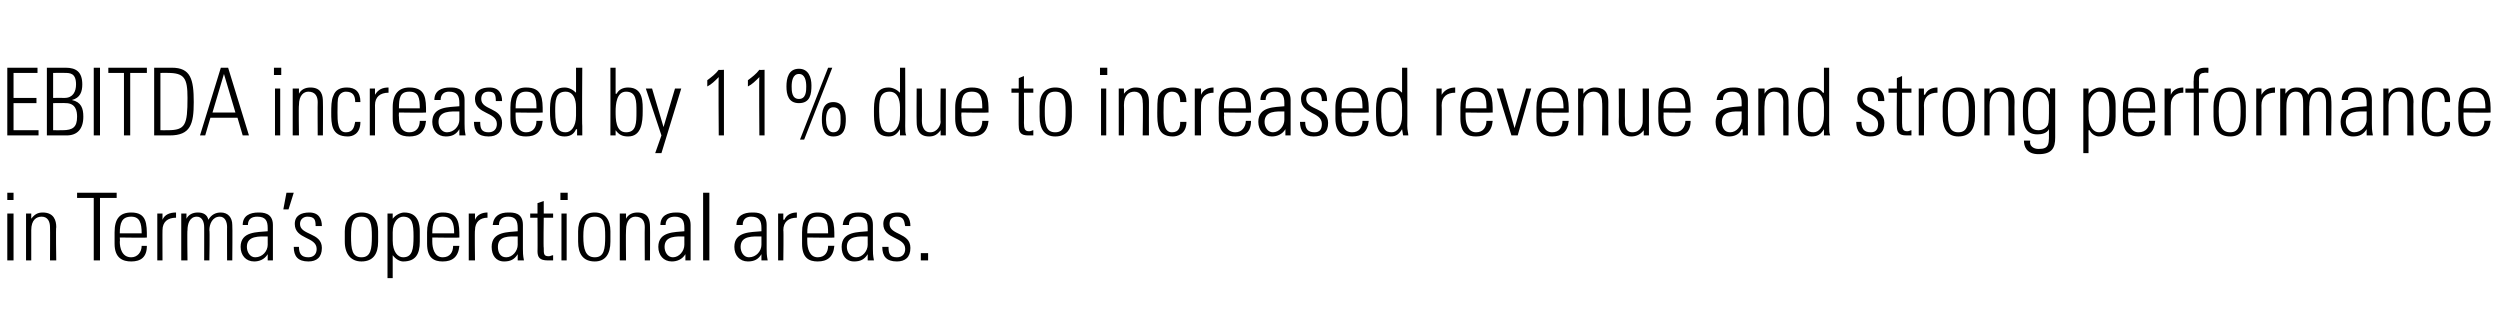 <?xml version="1.0" standalone="no"?><!DOCTYPE svg PUBLIC "-//W3C//DTD SVG 1.1//EN" "http://www.w3.org/Graphics/SVG/1.1/DTD/svg11.dtd"><svg xmlns="http://www.w3.org/2000/svg" version="1.1" width="240px" height="30.5px" viewBox="0 -1 240 30.5" style="top:-1px"><desc>EBITDA increased by 11% due to increased revenue and strong performance in Terma s operational areas</desc><defs/><g id="Polygon30887"><path d="m.7 24l0-4.5l.6 0l0 4.5l-.6 0zm0-5.8l0-.7l.6 0l0 .7l-.6 0zm2.3 5.8l-.5 0l0-4.5l.5 0l0 .5c0 0 .01.01 0 0c.3-.4.6-.6 1.1-.6c1.1 0 1.3.8 1.3 1.4c-.05 0 0 3.2 0 3.2l-.6 0c0 0 .02-3.18 0-3.2c0-.5-.2-1-.8-1c-.5 0-1 .3-1 1.3c0 .05 0 2.9 0 2.9zm6-6l-1.6 0l0-.5l3.8 0l0 .5l-1.6 0l0 6l-.6 0l0-6zm2.5 3.8c0 0 .03.39 0 .4c0 .6.2 1.5 1.1 1.5c.6 0 1-.5 1-1.1c0 0 .5 0 .5 0c0 1.1-.6 1.5-1.5 1.5c-.8 0-1.6-.3-1.6-1.7c0 0 0-1.1 0-1.1c0-1.3.5-1.9 1.6-1.9c1.5 0 1.5 1.1 1.5 2.4c.03.04-2.6 0-2.6 0zm2.1-.4c0-1-.2-1.6-1-1.6c-.9 0-1.1.6-1.1 1.6c0 0 2.1 0 2.1 0zm2-1.3c0 0 .01-.03 0 0c.2-.5.7-.7 1.3-.7c0 0 0 .5 0 .5c-.8 0-1.3.4-1.3 1.2c-.01-.02 0 2.9 0 2.9l-.5 0l0-4.5l.5 0l0 .6zm2.4 3.9l-.6 0l0-4.5l.5 0l0 .5c0 0 .02.01 0 0c.2-.4.6-.6 1.1-.6c.5 0 .9.2 1 .7c.3-.5.7-.7 1.2-.7c.7 0 1.1.5 1.1 1.2c.03.02 0 3.4 0 3.4l-.5 0c0 0-.01-3.25 0-3.2c0-.5-.2-1-.7-1c-.7 0-1 .7-1 1.3c.05-.03 0 2.9 0 2.9l-.5 0c0 0 .01-3.25 0-3.2c0-.5-.2-1-.7-1c-.7 0-.9.7-.9 1.3c-.04-.03 0 2.9 0 2.9zm7.7-2.3c-.8 0-2-.1-2 1c0 .5.3 1 .8 1c.7 0 1.2-.6 1.2-1.2c0 0 0-.8 0-.8zm0 1.7c0 0-.03.04 0 0c-.3.5-.8.7-1.3.7c-.8 0-1.3-.6-1.3-1.4c0-1.5 1.6-1.4 2.6-1.5c0 0 0-.3 0-.3c0-.7-.2-1.1-1-1.1c-.5 0-.9.2-.9.8c0 0-.5 0-.5 0c0-.9.7-1.2 1.5-1.2c.4 0 1.4 0 1.4 1.2c0 0 0 2.3 0 2.3c0 .3 0 .6 0 1.1c.05 0-.5 0-.5 0l0-.6zm1.8-5.9l.7 0l-.5 1.6l-.5 0l.3-1.6zm2.1 6.6c-1 0-1.4-.5-1.4-1.4c0 0 .5 0 .5 0c0 .6.2 1 .9 1c.5 0 .8-.3.8-.8c0-1.2-2.1-.9-2.1-2.4c0-.8.6-1.1 1.4-1.1c.9 0 1.2.6 1.2 1.3c0 0-.6 0-.6 0c0-.6-.1-.9-.8-.9c-.3 0-.7.2-.7.7c0 1.1 2.1.8 2.1 2.3c0 .9-.5 1.3-1.3 1.3zm3.5-1.9c0 0 0-1 0-1c0-1.1.6-1.8 1.6-1.8c1.1 0 1.6.7 1.6 1.8c0 0 0 1 0 1c0 1.2-.5 1.9-1.6 1.9c-1 0-1.6-.7-1.6-1.9zm.6-.5c0 1.2.1 2 1 2c.9 0 1-.8 1-2c0-1.2-.1-1.9-1-1.9c-.9 0-1 .7-1 1.9zm4 .4c0 1.1.5 1.6 1 1.6c.9 0 1-.8 1-2c0-1.2-.1-1.9-1-1.9c-.4 0-1 .4-1 1.5c0 0 0 .8 0 .8zm0-2.1c0 0 .03-.01 0 0c.3-.4.8-.6 1.1-.6c1.4 0 1.5 1.2 1.5 1.8c0 0 0 1 0 1c0 1.2-.4 1.9-1.6 1.9c-.3 0-.7-.2-1-.6c.05 0 0 0 0 0l0 2.2l-.5 0l0-6.2l.5 0l0 .5zm3.8 1.8c0 0 0 .39 0 .4c0 .6.2 1.5 1 1.5c.7 0 1-.5 1-1.1c0 0 .6 0 .6 0c-.1 1.1-.7 1.5-1.6 1.5c-.8 0-1.5-.3-1.5-1.7c0 0 0-1.1 0-1.1c0-1.3.5-1.9 1.5-1.9c1.6 0 1.6 1.1 1.6 2.4c-.01.04-2.6 0-2.6 0zm2.1-.4c0-1-.2-1.6-1.1-1.6c-.8 0-1 .6-1 1.6c0 0 2.1 0 2.1 0zm2-1.3c0 0-.02-.03 0 0c.2-.5.7-.7 1.2-.7c0 0 0 .5 0 .5c-.7 0-1.2.4-1.2 1.2c-.04-.02 0 2.9 0 2.9l-.6 0l0-4.5l.6 0l0 .6zm4.1 1.6c-.8 0-1.9-.1-1.9 1c0 .5.2 1 .8 1c.6 0 1.1-.6 1.1-1.2c0 0 0-.8 0-.8zm0 1.7c0 0 .03.04 0 0c-.3.5-.7.7-1.3.7c-.8 0-1.2-.6-1.2-1.4c0-1.5 1.6-1.4 2.5-1.5c0 0 0-.3 0-.3c0-.7-.2-1.1-.9-1.1c-.5 0-.9.2-.9.8c0 0-.6 0-.6 0c.1-.9.7-1.2 1.5-1.2c.5 0 1.4 0 1.4 1.2c0 0 0 2.3 0 2.3c0 .3 0 .6.1 1.1c0 0-.6 0-.6 0l0-.6zm1.2-3.5l0-.4l.7 0l0-1l.6-.2l0 1.2l.9 0l0 .4l-.9 0c0 0-.04 2.9 0 2.9c0 .6 0 .8.5.8c.1 0 .3-.1.4-.1c0 0 0 .5 0 .5c-.2 0-.4 0-.5 0c-.8 0-1-.3-1-.9c.02.04 0-3.2 0-3.2l-.7 0zm3 4.1l0-4.5l.5 0l0 4.5l-.5 0zm-.1-5.8l0-.7l.7 0l0 .7l-.7 0zm1.7 4c0 0 0-1 0-1c0-1.1.5-1.8 1.6-1.8c1 0 1.5.7 1.5 1.8c0 0 0 1 0 1c0 1.2-.5 1.9-1.5 1.9c-1.1 0-1.6-.7-1.6-1.9zm.5-.5c0 1.2.2 2 1.1 2c.9 0 1-.8 1-2c0-1.2-.1-1.9-1-1.9c-.9 0-1.1.7-1.1 1.9zm4.1 2.3l-.6 0l0-4.5l.6 0l0 .5c0 0-.02.01 0 0c.2-.4.6-.6 1.1-.6c1.1 0 1.2.8 1.2 1.4c.02 0 0 3.2 0 3.2l-.5 0c0 0-.02-3.18 0-3.2c0-.5-.2-1-.9-1c-.4 0-.9.3-.9 1.3c-.03.05 0 2.9 0 2.9zm5.6-2.3c-.7 0-1.9-.1-1.9 1c0 .5.3 1 .8 1c.6 0 1.1-.6 1.1-1.2c0 0 0-.8 0-.8zm.1 1.7c0 0-.04.04 0 0c-.3.5-.8.7-1.3.7c-.8 0-1.3-.6-1.3-1.4c0-1.5 1.6-1.4 2.5-1.5c0 0 0-.3 0-.3c0-.7-.2-1.1-.9-1.1c-.5 0-.9.2-.9.8c0 0-.5 0-.5 0c0-.9.7-1.2 1.5-1.2c.4 0 1.4 0 1.4 1.2c0 0 0 2.3 0 2.3c0 .3 0 .6 0 1.1c.04 0-.5 0-.5 0l0-.6zm1.7.6l0-6.5l.6 0l0 6.5l-.6 0zm5.6-2.3c-.8 0-2-.1-2 1c0 .5.3 1 .8 1c.7 0 1.2-.6 1.2-1.2c0 0 0-.8 0-.8zm0 1.7c0 0-.01.04 0 0c-.3.5-.7.7-1.3.7c-.8 0-1.3-.6-1.3-1.4c0-1.5 1.6-1.4 2.6-1.5c0 0 0-.3 0-.3c0-.7-.2-1.1-1-1.1c-.4 0-.8.2-.8.8c0 0-.6 0-.6 0c0-.9.7-1.2 1.5-1.2c.5 0 1.4 0 1.4 1.2c0 0 0 2.3 0 2.3c0 .3 0 .6.1 1.1c-.04 0-.6 0-.6 0l0-.6zm2.1-3.3c0 0 .05-.03.1 0c.2-.5.7-.7 1.2-.7c0 0 0 .5 0 .5c-.8 0-1.3.4-1.3 1.2c.04-.02 0 2.9 0 2.9l-.5 0l0-4.5l.5 0l0 .6zm2.3 1.7c0 0-.01.39 0 .4c0 .6.2 1.5 1 1.5c.7 0 1-.5 1-1.1c0 0 .6 0 .6 0c-.1 1.1-.7 1.5-1.6 1.5c-.8 0-1.5-.3-1.5-1.7c0 0 0-1.1 0-1.1c0-1.3.5-1.9 1.5-1.9c1.6 0 1.6 1.1 1.6 2.4c-.01.04-2.6 0-2.6 0zm2-.4c0-1-.1-1.6-1-1.6c-.8 0-1 .6-1 1.6c0 0 2 0 2 0zm3.8.3c-.8 0-2-.1-2 1c0 .5.3 1 .9 1c.6 0 1.1-.6 1.1-1.2c0 0 0-.8 0-.8zm0 1.7c0 0 .01.04 0 0c-.3.5-.7.7-1.3.7c-.8 0-1.2-.6-1.2-1.4c0-1.5 1.6-1.4 2.5-1.5c0 0 0-.3 0-.3c0-.7-.2-1.1-.9-1.1c-.5 0-.9.2-.9.8c0 0-.6 0-.6 0c.1-.9.7-1.2 1.5-1.2c.5 0 1.4 0 1.4 1.2c0 0 0 2.3 0 2.3c0 .3 0 .6.1 1.1c-.02 0-.6 0-.6 0l0-.6zm2.8.7c-1 0-1.4-.5-1.4-1.4c0 0 .6 0 .6 0c0 .6.1 1 .8 1c.5 0 .8-.3.8-.8c0-1.2-2.1-.9-2.1-2.4c0-.8.6-1.1 1.4-1.1c.9 0 1.2.6 1.2 1.3c0 0-.5 0-.5 0c-.1-.6-.2-.9-.8-.9c-.4 0-.7.2-.7.7c0 1.1 2 .8 2 2.3c0 .9-.5 1.3-1.3 1.3zm2.3-.8l.7 0l0 .7l-.7 0l0-.7z" stroke="none" fill="#000"/></g><g id="Polygon30886"><path d="m3.6 5.5l0 .5l-2.3 0l0 2.4l2.2 0l0 .5l-2.2 0l0 2.6l2.4 0l0 .5l-3 0l0-6.5l2.9 0zm2.6 2.9c.8 0 1.1-.6 1.1-1.3c0-1.1-.6-1.1-1.1-1.1c.04-.01-1.1 0-1.1 0l0 2.4c0 0 1.1-.01 1.1 0zm-1.7 3.6l0-6.5c0 0 1.83 0 1.8 0c1 0 1.6.4 1.6 1.6c0 .7-.2 1.3-1 1.5c0 0 0 0 0 0c.9.2 1.1.8 1.1 1.6c0 1.2-.6 1.8-1.6 1.8c-.05 0-1.9 0-1.9 0zm.6-.5c0 0 .91.01.9 0c1 0 1.4-.3 1.4-1.3c0-.5-.1-1.3-1.1-1.3c-.04-.02-1.2 0-1.2 0l0 2.6zm4.5-6l0 6.5l-.6 0l0-6.5l.6 0zm2.3.5l-1.5 0l0-.5l3.7 0l0 .5l-1.6 0l0 6l-.6 0l0-6zm3.5 5.5c0 0 .68.01.7 0c1.7 0 1.9-.5 1.9-3.1c0-1.9-.3-2.4-1.9-2.4c.04-.01-.7 0-.7 0l0 5.5zm-.6-6c0 0 1.72 0 1.7 0c1.8 0 2.1 1.1 2.1 3.3c0 2.1-.3 3.2-2.3 3.2c-.01 0-1.5 0-1.5 0l0-6.5zm7.1 0l2 6.5l-.6 0l-.5-1.7l-2.6 0l-.5 1.7l-.5 0l2-6.5l.7 0zm.7 4.3l-1.1-3.7l0 0l-1.1 3.7l2.2 0zm3.8 2.2l0-4.5l.5 0l0 4.5l-.5 0zm-.1-5.8l0-.7l.7 0l0 .7l-.7 0zm2.4 5.8l-.6 0l0-4.5l.6 0l0 .5c0 0-.02.01 0 0c.2-.4.6-.6 1.1-.6c1.1 0 1.2.8 1.2 1.4c.02 0 0 3.2 0 3.2l-.5 0c0 0-.02-3.18 0-3.2c0-.5-.2-1-.9-1c-.4 0-.9.3-.9 1.3c-.04.05 0 2.9 0 2.9zm5.4-3.2c0-.6-.2-1-.9-1c-.3 0-.6.2-.7.5c-.1.2-.1.8-.1 1.5c0 .8 0 1.9.8 1.9c.7 0 .8-.5.9-1c0 0 .5 0 .5 0c0 1.2-.8 1.4-1.2 1.4c-1.6 0-1.6-1.2-1.6-2.3c0-.5 0-1.2.2-1.6c.2-.6.7-.8 1.3-.8c.8 0 1.3.4 1.3 1.4c0 0-.5 0-.5 0zm1.9-.7c0 0 .03-.03 0 0c.3-.5.7-.7 1.3-.7c0 0 0 .5 0 .5c-.8 0-1.3.4-1.3 1.2c.01-.02 0 2.9 0 2.9l-.5 0l0-4.5l.5 0l0 .6zm2.3 1.7c0 0-.03.39 0 .4c0 .6.1 1.5 1 1.5c.7 0 1-.5 1-1.1c0 0 .6 0 .6 0c-.1 1.1-.7 1.5-1.6 1.5c-.8 0-1.6-.3-1.6-1.7c0 0 0-1.1 0-1.1c0-1.3.6-1.9 1.6-1.9c1.6 0 1.6 1.1 1.6 2.4c-.04.04-2.6 0-2.6 0zm2-.4c0-1-.1-1.6-1-1.6c-.9 0-1 .6-1 1.6c0 0 2 0 2 0zm3.8.3c-.8 0-2-.1-2 1c0 .5.3 1 .8 1c.7 0 1.2-.6 1.2-1.2c0 0 0-.8 0-.8zm0 1.7c0 0-.01.04 0 0c-.3.5-.7.7-1.3.7c-.8 0-1.3-.6-1.3-1.4c0-1.5 1.6-1.4 2.6-1.5c0 0 0-.3 0-.3c0-.7-.2-1.1-1-1.1c-.4 0-.8.2-.8.8c0 0-.6 0-.6 0c0-.9.7-1.2 1.5-1.2c.5 0 1.4 0 1.4 1.2c0 0 0 2.3 0 2.3c0 .3 0 .6.1 1.1c-.04 0-.6 0-.6 0l0-.6zm2.8.7c-1 0-1.4-.5-1.4-1.4c0 0 .6 0 .6 0c0 .6.1 1 .8 1c.5 0 .8-.3.8-.8c0-1.2-2.1-.9-2.1-2.4c0-.8.6-1.1 1.4-1.1c.9 0 1.2.6 1.2 1.3c0 0-.6 0-.6 0c0-.6-.1-.9-.7-.9c-.4 0-.7.2-.7.7c0 1.1 2 .8 2 2.3c0 .9-.5 1.3-1.3 1.3zm2.6-2.3c0 0-.01.39 0 .4c0 .6.2 1.5 1 1.5c.7 0 1-.5 1-1.1c0 0 .6 0 .6 0c-.1 1.1-.7 1.5-1.6 1.5c-.8 0-1.5-.3-1.5-1.7c0 0 0-1.1 0-1.1c0-1.3.5-1.9 1.5-1.9c1.6 0 1.6 1.1 1.6 2.4c-.02.04-2.6 0-2.6 0zm2-.4c0-1-.1-1.6-1-1.6c-.8 0-1 .6-1 1.6c0 0 2 0 2 0zm3.8.7c0 0 0-.8 0-.8c0-.2 0-1.5-1-1.5c-1 0-1 .9-1 1.9c0 1.7.4 2 1 2c.5 0 1-.5 1-1.6zm.1 1.3c0 0-.06.03-.1 0c-.2.5-.6.7-1.1.7c-1.3 0-1.4-1.3-1.4-2.4c0-.9 0-2.3 1.4-2.3c.4 0 .8.2 1.1.5c0 0 0 0 0 0l0-2.4l.6 0c0 0-.04 5.6 0 5.6c0 .4 0 .7 0 .9c.01 0-.5 0-.5 0l0-.6zm4.7.3c1 0 1-.9 1-2c0-1 0-1.9-1-1.9c-.9 0-1 1.2-1 1.9c0 .7 0 2 1 2zm-1.5.3c0-.2 0-.3 0-.4c.01-.05 0-6.1 0-6.1l.5 0l0 2.5c0 0 .06-.01.1 0c.2-.4.6-.6 1.1-.6c1.5 0 1.4 1.5 1.4 2.3c0 1-.1 2.4-1.4 2.4c-.6 0-.9-.2-1.2-.6c.03-.05 0 0 0 0l0 .5c0 0-.55 0-.5 0zm4.9 0l-1.5-4.5l.6 0l1.1 3.7l0 0l1.1-3.7l.6 0l-1.9 6.2l-.6 0l.6-1.7zm4.4-5.3c.4-.3.8-.6 1.1-1c-.01.03.5 0 .5 0l0 6.3l-.5 0c0 0-.04-5.55 0-5.6c-.4.4-.7.7-1.1.9c0 0 0-.6 0-.6zm3.9 0c.4-.3.8-.6 1.1-1c0 .03.5 0 .5 0l0 6.3l-.5 0c0 0-.04-5.55 0-5.6c-.4.4-.7.7-1.1.9c0 0 0-.6 0-.6zm3.7.6c0-.8.2-1.7 1.2-1.7c.9 0 1.2.8 1.2 1.6c0 .8-.1 1.7-1.2 1.7c-1 0-1.2-.8-1.2-1.6zm1.9 0c0-.5-.1-1.2-.7-1.2c-.6 0-.7.7-.7 1.2c0 .4 0 1.2.7 1.2c.7 0 .7-.8.7-1.2zm1.5 3.2c0-.8.1-1.7 1.1-1.7c.9 0 1.2.8 1.2 1.6c0 .8-.1 1.7-1.2 1.7c-.9 0-1.1-.8-1.1-1.6zm1.8 0c0-.5 0-1.2-.7-1.2c-.6 0-.7.7-.7 1.2c0 .4.1 1.2.7 1.2c.7 0 .7-.8.7-1.2zm-3.9 1.9l2.7-6.9l.4 0l-2.7 6.9l-.4 0zm9.6-2.3c0 0 0-.8 0-.8c0-.2 0-1.5-1-1.5c-1 0-1 .9-1 1.9c0 1.7.4 2 1 2c.5 0 1-.5 1-1.6zm0 1.3c0 0 0 .03 0 0c-.3.5-.6.7-1.1.7c-1.4 0-1.4-1.3-1.4-2.4c0-.9 0-2.3 1.4-2.3c.4 0 .8.2 1.1.5c-.04 0 0 0 0 0l0-2.4l.5 0c0 0 .02 5.6 0 5.6c0 .4 0 .7.1.9c-.03 0-.6 0-.6 0l0-.6zm4.4-3.9l0 4.5l-.5 0l0-.5c0 0 .02 0 0 0c-.3.4-.6.6-1.1.6c-1 0-1.2-.7-1.2-1.4c-.02-.03 0-3.2 0-3.2l.5 0c0 0 .02 3.08 0 3.1c0 .1 0 1.1.8 1.1c.7 0 1-.7 1-1c-.04-.04 0-3.2 0-3.2l.5 0zm1.5 2.3c0 0-.03.39 0 .4c0 .6.1 1.5 1 1.5c.7 0 1-.5 1-1.1c0 0 .6 0 .6 0c-.1 1.1-.7 1.5-1.6 1.5c-.8 0-1.6-.3-1.6-1.7c0 0 0-1.1 0-1.1c0-1.3.6-1.9 1.6-1.9c1.6 0 1.6 1.1 1.6 2.4c-.04.04-2.6 0-2.6 0zm2-.4c0-1-.1-1.6-1-1.6c-.9 0-1 .6-1 1.6c0 0 2 0 2 0zm2.8-1.5l0-.4l.7 0l0-1l.5-.2l0 1.2l.9 0l0 .4l-.9 0c0 0 .02 2.9 0 2.9c0 .6.1.8.5.8c.2 0 .3-.1.4-.1c0 0 0 .5 0 .5c-.1 0-.3 0-.5 0c-.7 0-.9-.3-.9-.9c-.02.04 0-3.2 0-3.2l-.7 0zm2.7 2.3c0 0 0-1 0-1c0-1.1.5-1.8 1.5-1.8c1.1 0 1.6.7 1.6 1.8c0 0 0 1 0 1c0 1.2-.5 1.9-1.6 1.9c-1 0-1.5-.7-1.5-1.9zm.5-.5c0 1.2.1 2 1 2c.9 0 1-.8 1-2c0-1.2-.1-1.9-1-1.9c-.9 0-1 .7-1 1.9zm5.4 2.3l0-4.5l.5 0l0 4.5l-.5 0zm-.1-5.8l0-.7l.7 0l0 .7l-.7 0zm2.3 5.8l-.5 0l0-4.5l.5 0l0 .5c0 0 .05.01 0 0c.3-.4.7-.6 1.1-.6c1.2 0 1.3.8 1.3 1.4c-.01 0 0 3.2 0 3.2l-.6 0c0 0 .05-3.18 0-3.2c0-.5-.2-1-.8-1c-.5 0-1 .3-1 1.3c.03.05 0 2.9 0 2.9zm5.4-3.2c0-.6-.2-1-.8-1c-.3 0-.6.2-.7.5c-.1.2-.1.8-.1 1.5c0 .8 0 1.9.8 1.9c.7 0 .8-.5.8-1c0 0 .6 0 .6 0c0 1.2-.9 1.4-1.3 1.4c-1.5 0-1.5-1.2-1.5-2.3c0-.5 0-1.2.1-1.6c.3-.6.8-.8 1.4-.8c.8 0 1.3.4 1.3 1.4c0 0-.6 0-.6 0zm2-.7c0 0 0-.03 0 0c.2-.5.7-.7 1.2-.7c0 0 0 .5 0 .5c-.7 0-1.2.4-1.2 1.2c-.02-.02 0 2.9 0 2.9l-.6 0l0-4.5l.6 0l0 .6zm2.2 1.7c0 0 .04.39 0 .4c0 .6.2 1.5 1.1 1.5c.6 0 1-.5 1-1.1c0 0 .5 0 .5 0c0 1.1-.6 1.5-1.5 1.5c-.8 0-1.6-.3-1.6-1.7c0 0 0-1.1 0-1.1c0-1.3.5-1.9 1.6-1.9c1.5 0 1.5 1.1 1.5 2.4c.03.04-2.6 0-2.6 0zm2.1-.4c0-1-.2-1.6-1-1.6c-.9 0-1.1.6-1.1 1.6c0 0 2.1 0 2.1 0zm3.7.3c-.7 0-1.9-.1-1.9 1c0 .5.3 1 .8 1c.6 0 1.1-.6 1.1-1.2c0 0 0-.8 0-.8zm.1 1.7c0 0-.05.04 0 0c-.3.5-.8.7-1.3.7c-.8 0-1.3-.6-1.3-1.4c0-1.5 1.6-1.4 2.5-1.5c0 0 0-.3 0-.3c0-.7-.2-1.1-.9-1.1c-.5 0-.9.2-.9.8c0 0-.5 0-.5 0c0-.9.7-1.2 1.5-1.2c.4 0 1.4 0 1.4 1.2c0 0 0 2.3 0 2.3c0 .3 0 .6 0 1.1c.03 0-.5 0-.5 0l0-.6zm2.7.7c-.9 0-1.3-.5-1.3-1.4c0 0 .5 0 .5 0c0 .6.2 1 .9 1c.5 0 .7-.3.7-.8c0-1.2-2-.9-2-2.4c0-.8.6-1.1 1.4-1.1c.9 0 1.1.6 1.1 1.3c0 0-.5 0-.5 0c0-.6-.2-.9-.8-.9c-.4 0-.7.2-.7.7c0 1.1 2.1.8 2.1 2.3c0 .9-.5 1.3-1.4 1.3zm2.7-2.3c0 0-.04.39 0 .4c0 .6.1 1.5 1 1.5c.7 0 1-.5 1-1.1c0 0 .6 0 .6 0c-.1 1.1-.7 1.5-1.6 1.5c-.8 0-1.6-.3-1.6-1.7c0 0 0-1.1 0-1.1c0-1.3.6-1.9 1.6-1.9c1.6 0 1.6 1.1 1.6 2.4c-.05.04-2.6 0-2.6 0zm2-.4c0-1-.1-1.6-1-1.6c-.9 0-1 .6-1 1.6c0 0 2 0 2 0zm3.8.7c0 0 0-.8 0-.8c0-.2 0-1.5-1-1.5c-1 0-1 .9-1 1.9c0 1.7.4 2 1 2c.5 0 1-.5 1-1.6zm0 1.3c0 0 .01.03 0 0c-.3.5-.6.7-1.1.7c-1.4 0-1.4-1.3-1.4-2.4c0-.9 0-2.3 1.4-2.3c.4 0 .8.2 1.1.5c-.03 0 0 0 0 0l0-2.4l.5 0c0 0 .02 5.6 0 5.6c0 .4.1.7.1.9c-.02 0-.5 0-.5 0l-.1-.6zm3.8-3.3c0 0 .05-.03 0 0c.3-.5.8-.7 1.3-.7c0 0 0 .5 0 .5c-.8 0-1.3.4-1.3 1.2c.03-.02 0 2.9 0 2.9l-.5 0l0-4.5l.5 0l0 .6zm2.3 1.7c0 0-.01.39 0 .4c0 .6.2 1.5 1 1.5c.7 0 1-.5 1-1.1c0 0 .6 0 .6 0c-.1 1.1-.7 1.5-1.6 1.5c-.8 0-1.5-.3-1.5-1.7c0 0 0-1.1 0-1.1c0-1.3.5-1.9 1.5-1.9c1.6 0 1.6 1.1 1.6 2.4c-.02.04-2.6 0-2.6 0zm2-.4c0-1-.1-1.6-1-1.6c-.8 0-1 .6-1 1.6c0 0 2 0 2 0zm2.7 1.9l0 0l1.1-3.8l.5 0l-1.3 4.5l-.6 0l-1.4-4.5l.6 0l1.1 3.8zm2.6-1.5c0 0 .01.39 0 .4c0 .6.2 1.5 1 1.5c.7 0 1-.5 1-1.1c0 0 .6 0 .6 0c-.1 1.1-.7 1.5-1.6 1.5c-.7 0-1.5-.3-1.5-1.7c0 0 0-1.1 0-1.1c0-1.3.5-1.9 1.5-1.9c1.6 0 1.6 1.1 1.6 2.4c0 .04-2.6 0-2.6 0zm2.1-.4c0-1-.2-1.6-1.1-1.6c-.8 0-1 .6-1 1.6c0 0 2.1 0 2.1 0zm1.9 2.6l-.5 0l0-4.5l.5 0l0 .5c0 0 .05.01 0 0c.3-.4.7-.6 1.1-.6c1.2 0 1.3.8 1.3 1.4c-.01 0 0 3.2 0 3.2l-.6 0c0 0 .05-3.18 0-3.2c0-.5-.2-1-.8-1c-.5 0-1 .3-1 1.3c.03.05 0 2.9 0 2.9zm6.3-4.5l0 4.5l-.5 0l0-.5c0 0-.03 0 0 0c-.3.4-.7.6-1.2.6c-.9 0-1.2-.7-1.2-1.4c.03-.03 0-3.2 0-3.2l.6 0c0 0-.03 3.08 0 3.1c0 .1-.1 1.1.7 1.1c.8 0 1-.7 1-1c.02-.04 0-3.2 0-3.2l.6 0zm1.4 2.3c0 0 .02.39 0 .4c0 .6.2 1.5 1.1 1.5c.6 0 1-.5 1-1.1c0 0 .5 0 .5 0c0 1.1-.6 1.5-1.5 1.5c-.8 0-1.6-.3-1.6-1.7c0 0 0-1.1 0-1.1c0-1.3.5-1.9 1.6-1.9c1.5 0 1.5 1.1 1.5 2.4c.02.04-2.6 0-2.6 0zm2.1-.4c0-1-.2-1.6-1-1.6c-.9 0-1.1.6-1.1 1.6c0 0 2.1 0 2.1 0zm5.4.3c-.7 0-1.9-.1-1.9 1c0 .5.2 1 .8 1c.6 0 1.1-.6 1.1-1.2c0 0 0-.8 0-.8zm.1 1.7c0 0-.06.04-.1 0c-.2.5-.7.7-1.2.7c-.9 0-1.3-.6-1.3-1.4c0-1.5 1.6-1.4 2.5-1.5c0 0 0-.3 0-.3c0-.7-.2-1.1-.9-1.1c-.5 0-.9.2-.9.8c0 0-.6 0-.6 0c.1-.9.8-1.2 1.6-1.2c.4 0 1.4 0 1.4 1.2c0 0 0 2.3 0 2.3c0 .3 0 .6 0 1.1c.02 0-.5 0-.5 0l0-.6zm2.1.6l-.6 0l0-4.5l.6 0l0 .5c0 0-.02.01 0 0c.2-.4.6-.6 1.1-.6c1.1 0 1.2.8 1.2 1.4c.02 0 0 3.2 0 3.2l-.5 0c0 0-.02-3.18 0-3.2c0-.5-.2-1-.9-1c-.4 0-.9.3-.9 1.3c-.04.05 0 2.9 0 2.9zm5.7-1.9c0 0 0-.8 0-.8c0-.2 0-1.5-1-1.5c-1 0-1 .9-1 1.9c0 1.7.4 2 1 2c.5 0 1-.5 1-1.6zm0 1.3c0 0-.01.03 0 0c-.3.5-.6.7-1.2.7c-1.3 0-1.3-1.3-1.3-2.4c0-.9 0-2.3 1.3-2.3c.5 0 .9.2 1.1.5c.05 0 .1 0 .1 0l0-2.4l.5 0c0 0 0 5.6 0 5.6c0 .4 0 .7.1.9c-.04 0-.6 0-.6 0l0-.6zm4.4.7c-.9 0-1.3-.5-1.3-1.4c0 0 .5 0 .5 0c0 .6.2 1 .9 1c.5 0 .7-.3.7-.8c0-1.2-2-.9-2-2.4c0-.8.6-1.1 1.4-1.1c.9 0 1.2.6 1.2 1.3c0 0-.6 0-.6 0c0-.6-.2-.9-.8-.9c-.4 0-.7.2-.7.7c0 1.1 2.1.8 2.1 2.3c0 .9-.5 1.3-1.4 1.3zm1.8-4.2l0-.4l.8 0l0-1l.5-.2l0 1.2l.9 0l0 .4l-.9 0c0 0 .01 2.9 0 2.9c0 .6.1.8.5.8c.2 0 .3-.1.4-.1c0 0 0 .5 0 .5c-.1 0-.3 0-.5 0c-.7 0-.9-.3-.9-.9c-.03.04 0-3.2 0-3.2l-.8 0zm3.4.2c0 0 .05-.03.1 0c.2-.5.7-.7 1.2-.7c0 0 0 .5 0 .5c-.8 0-1.3.4-1.3 1.2c.03-.02 0 2.9 0 2.9l-.5 0l0-4.5l.5 0l0 .6zm1.8 2.1c0 0 0-1 0-1c0-1.1.5-1.8 1.5-1.8c1.1 0 1.6.7 1.6 1.8c0 0 0 1 0 1c0 1.2-.5 1.9-1.6 1.9c-1 0-1.5-.7-1.5-1.9zm.5-.5c0 1.2.1 2 1 2c.9 0 1-.8 1-2c0-1.2-.1-1.9-1-1.9c-.9 0-1 .7-1 1.9zm4 2.3l-.5 0l0-4.5l.5 0l0 .5c0 0 .03.01 0 0c.3-.4.6-.6 1.1-.6c1.2 0 1.3.8 1.3 1.4c-.03 0 0 3.2 0 3.2l-.6 0c0 0 .03-3.18 0-3.2c0-.5-.2-1-.8-1c-.5 0-1 .3-1 1.3c.01.05 0 2.9 0 2.9zm3.7-2.4c0 1 0 1.9 1 1.9c.5 0 .8-.3.9-.5c.1-.3.1-.6.1-1.9c0-.9-.5-1.3-1-1.3c-.9 0-1 1.1-1 1.8zm2.1-2.1c0 0 .49-.04.5 0c0 .4 0 .6 0 .8c0 0 0 3.9 0 3.9c0 1-.3 1.6-1.6 1.6c-1.2 0-1.4-.8-1.4-1.3c0 0 .6 0 .6 0c-.1.5.3.8.8.8c1.1 0 1-.5 1-1.9c0 0 0 0 0 0c-.2.4-.7.5-1.1.5c-1.3 0-1.4-1.1-1.4-2.1c0-1 0-1 .1-1.5c.1-.2.4-.9 1.3-.9c.5 0 .9.2 1.1.6c.04 0 .1 0 .1 0l0-.5zm3.7 2.6c0 1.1.5 1.6 1 1.6c.9 0 1-.8 1-2c0-1.2-.1-1.9-1-1.9c-.3 0-1 .4-1 1.5c0 0 0 .8 0 .8zm0-2.1c0 0 .05-.01 0 0c.3-.4.8-.6 1.1-.6c1.5 0 1.5 1.2 1.5 1.8c0 0 0 1 0 1c0 1.2-.4 1.9-1.6 1.9c-.3 0-.7-.2-.9-.6c-.03 0-.1 0-.1 0l0 2.2l-.5 0l0-6.2l.5 0l0 .5zm3.8 1.8c0 0 .02.39 0 .4c0 .6.2 1.5 1 1.5c.7 0 1.1-.5 1-1.1c0 0 .6 0 .6 0c-.1 1.1-.6 1.5-1.6 1.5c-.7 0-1.5-.3-1.5-1.7c0 0 0-1.1 0-1.1c0-1.3.5-1.9 1.5-1.9c1.6 0 1.6 1.1 1.6 2.4c.01.04-2.6 0-2.6 0zm2.1-.4c0-1-.2-1.6-1.1-1.6c-.8 0-1 .6-1 1.6c0 0 2.1 0 2.1 0zm2-1.3c0 0 0-.03 0 0c.2-.5.7-.7 1.2-.7c0 0 0 .5 0 .5c-.7 0-1.2.4-1.2 1.2c-.02-.02 0 2.9 0 2.9l-.6 0l0-4.5l.6 0l0 .6zm2.2-.2l-.8 0l0-.4l.8 0c0 0-.03-.81 0-.8c0-.4 0-1.2 1.1-1.2c.1 0 .2 0 .3 0c.03 0 0 .5 0 .5c0 0-.37-.05-.4 0c-.5 0-.5.4-.5.7c.01-.02 0 .8 0 .8l.9 0l0 .4l-.9 0l0 4.1l-.5 0l0-4.1zm1.9 2.3c0 0 0-1 0-1c0-1.1.5-1.8 1.6-1.8c1 0 1.5.7 1.5 1.8c0 0 0 1 0 1c0 1.2-.5 1.9-1.5 1.9c-1.1 0-1.6-.7-1.6-1.9zm.5-.5c0 1.2.2 2 1.1 2c.9 0 1-.8 1-2c0-1.2-.1-1.9-1-1.9c-.9 0-1.1.7-1.1 1.9zm4.1-1.6c0 0 .03-.03 0 0c.3-.5.7-.7 1.3-.7c0 0 0 .5 0 .5c-.8 0-1.3.4-1.3 1.2c.01-.02 0 2.9 0 2.9l-.5 0l0-4.5l.5 0l0 .6zm2.4 3.9l-.6 0l0-4.5l.5 0l0 .5c0 0 .04.01 0 0c.3-.4.6-.6 1.1-.6c.5 0 .9.2 1.1.7c.2-.5.6-.7 1.1-.7c.7 0 1.1.5 1.1 1.2c.05.02 0 3.4 0 3.4l-.5 0c0 0 .01-3.25 0-3.2c0-.5-.2-1-.7-1c-.7 0-.9.7-.9 1.3c-.04-.03 0 2.9 0 2.9l-.6 0c0 0 .02-3.25 0-3.2c0-.5-.1-1-.7-1c-.7 0-.9.7-.9 1.3c-.02-.03 0 2.9 0 2.9zm7.7-2.3c-.8 0-2-.1-2 1c0 .5.3 1 .8 1c.7 0 1.2-.6 1.2-1.2c0 0 0-.8 0-.8zm0 1.7c0 0-.01.04 0 0c-.3.5-.7.7-1.3.7c-.8 0-1.2-.6-1.2-1.4c0-1.5 1.6-1.4 2.5-1.5c0 0 0-.3 0-.3c0-.7-.2-1.1-.9-1.1c-.5 0-.9.2-.9.8c0 0-.6 0-.6 0c0-.9.7-1.2 1.5-1.2c.5 0 1.4 0 1.4 1.2c0 0 0 2.3 0 2.3c0 .3 0 .6.1 1.1c-.04 0-.6 0-.6 0l0-.6zm2.1.6l-.5 0l0-4.5l.5 0l0 .5c0 0 .02.01 0 0c.3-.4.6-.6 1.1-.6c1.1 0 1.3.8 1.3 1.4c-.04 0 0 3.2 0 3.2l-.6 0c0 0 .02-3.18 0-3.2c0-.5-.2-1-.8-1c-.5 0-1 .3-1 1.3c0 .05 0 2.9 0 2.9zm5.4-3.2c0-.6-.2-1-.8-1c-.3 0-.6.2-.7.5c-.1.2-.2.8-.2 1.5c0 .8 0 1.9.9 1.9c.7 0 .8-.5.8-1c0 0 .5 0 .5 0c.1 1.2-.8 1.4-1.2 1.4c-1.5 0-1.5-1.2-1.5-2.3c0-.5 0-1.2.1-1.6c.2-.6.7-.8 1.4-.8c.7 0 1.3.4 1.2 1.4c0 0-.5 0-.5 0zm1.8 1c0 0 0 .39 0 .4c0 .6.2 1.5 1 1.5c.7 0 1-.5 1-1.1c0 0 .6 0 .6 0c-.1 1.1-.7 1.5-1.6 1.5c-.8 0-1.5-.3-1.5-1.7c0 0 0-1.1 0-1.1c0-1.3.5-1.9 1.5-1.9c1.6 0 1.6 1.1 1.6 2.4c0 .04-2.6 0-2.6 0zm2.1-.4c0-1-.2-1.6-1.1-1.6c-.8 0-1 .6-1 1.6c0 0 2.1 0 2.1 0z" stroke="none" fill="#000"/></g></svg>